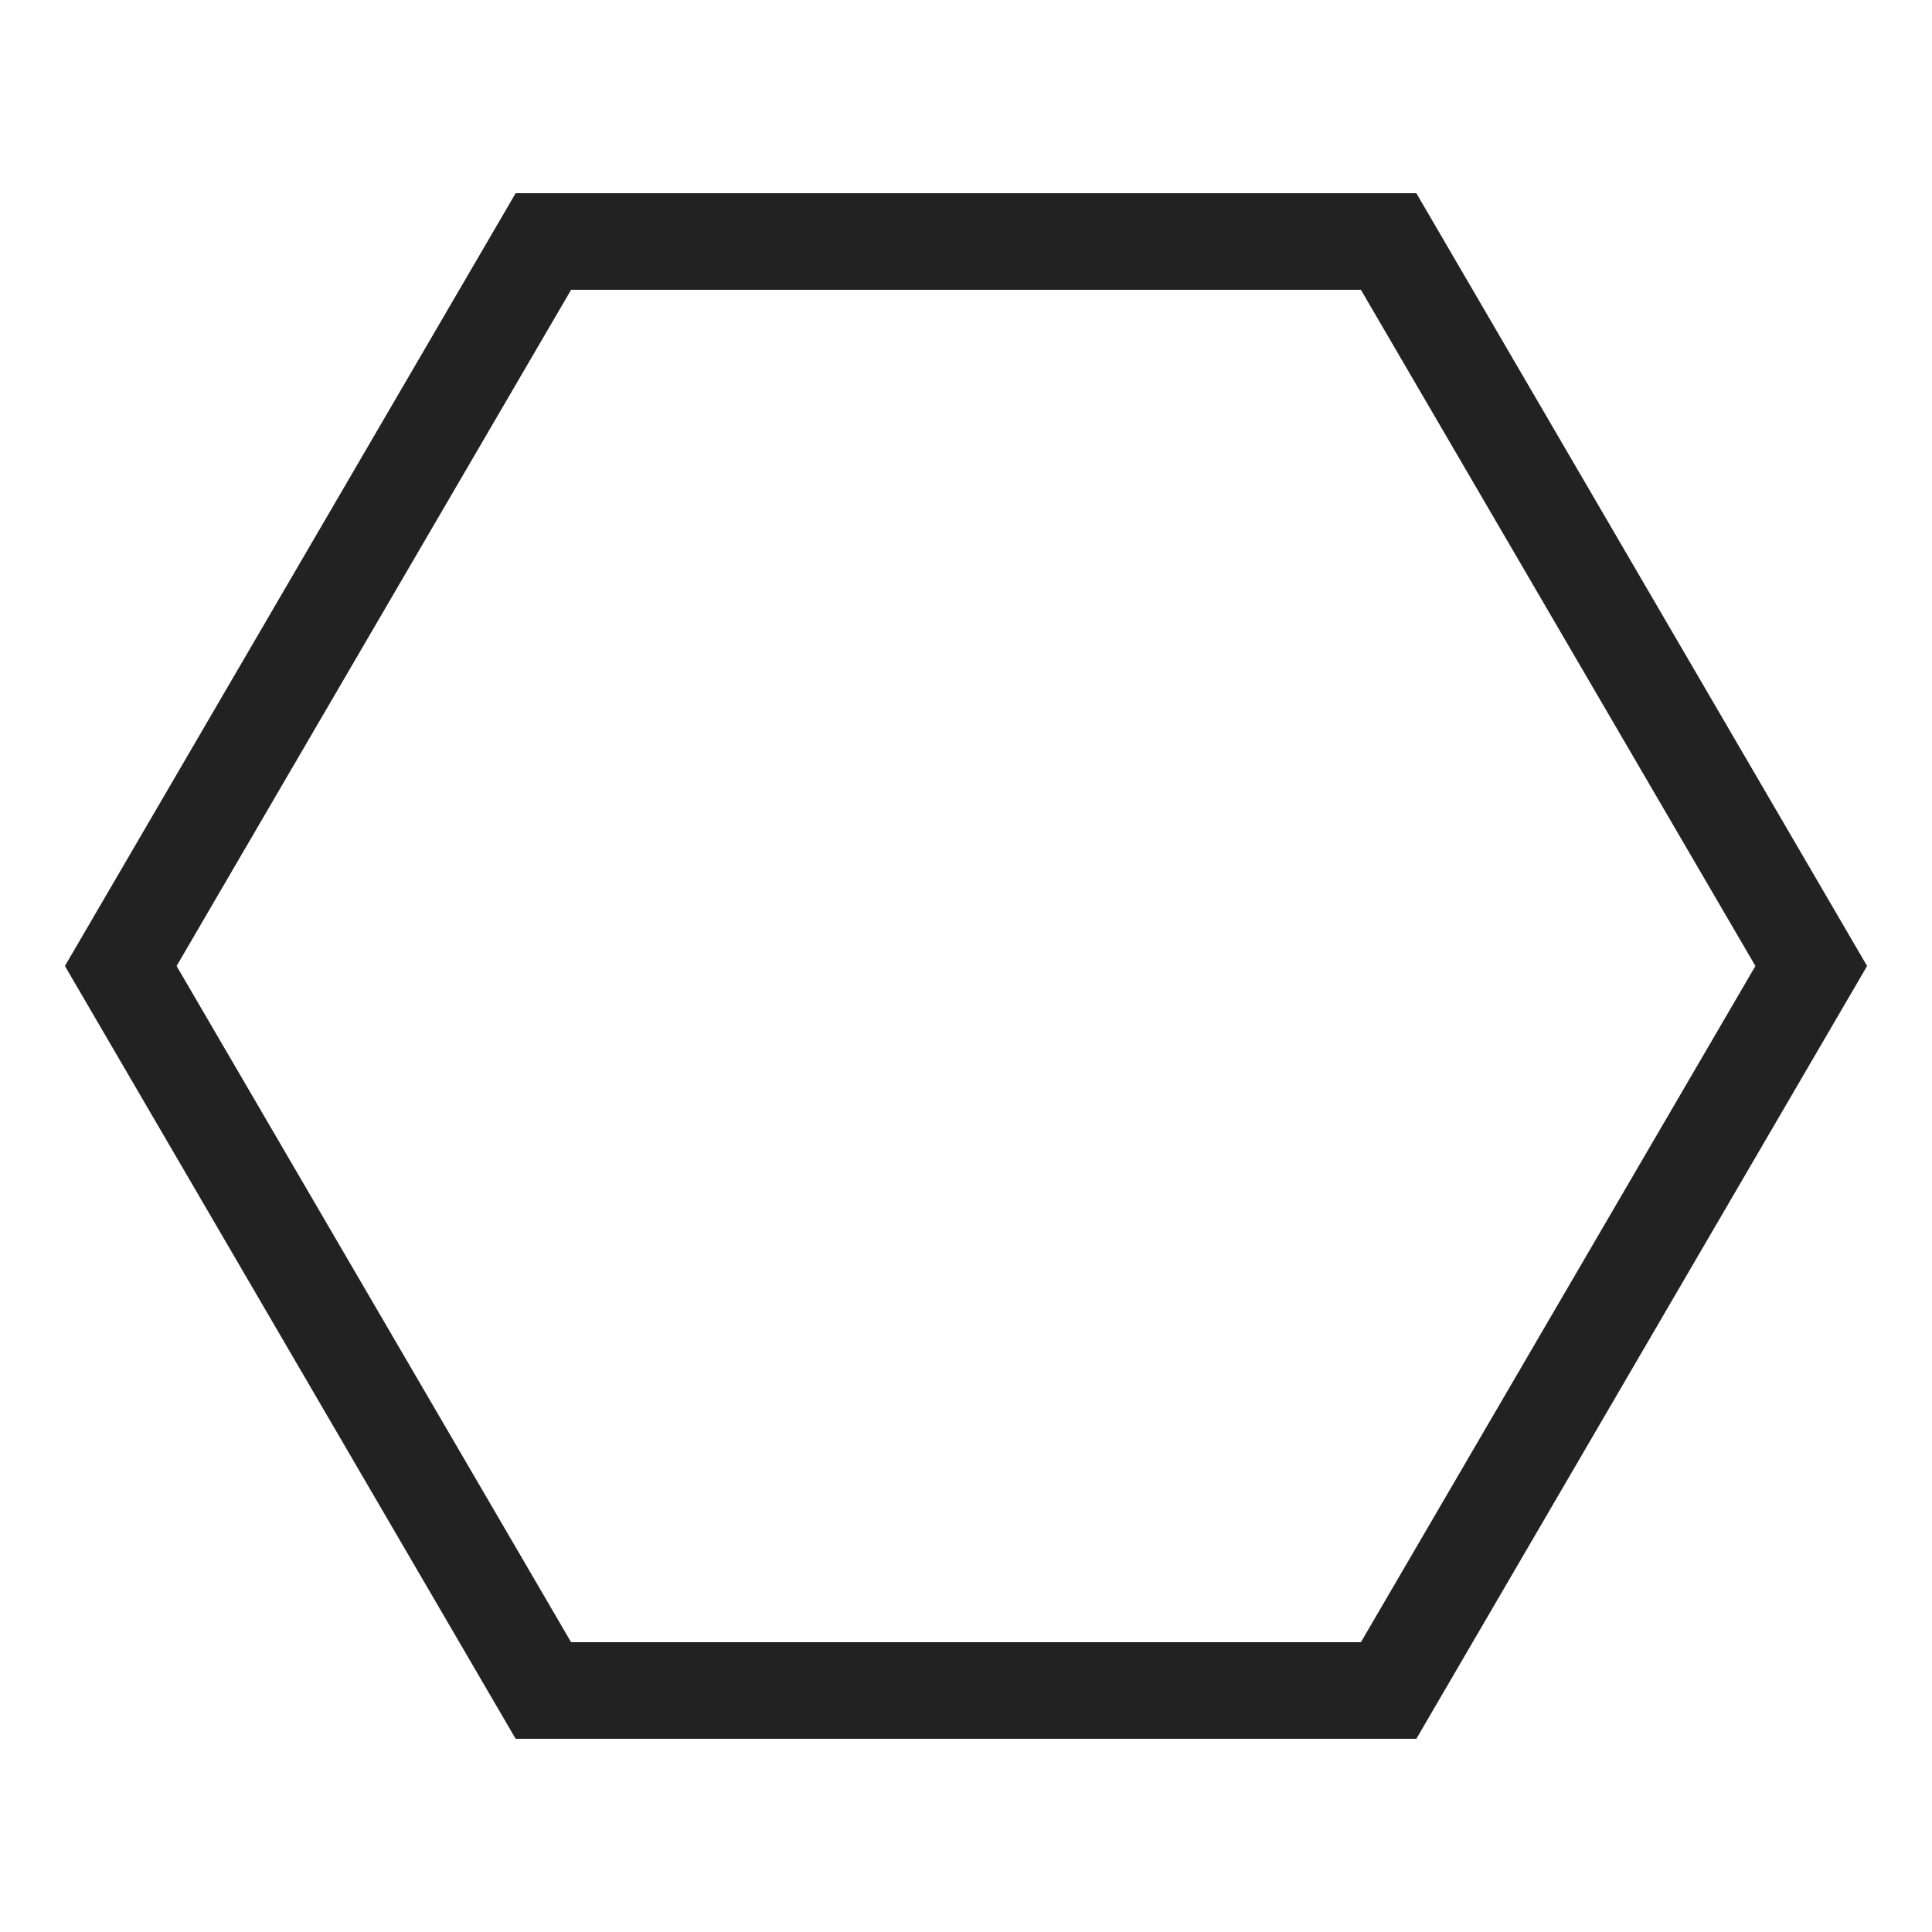 <?xml version="1.0" ?>
<!-- Uploaded to: SVG Repo, www.svgrepo.com, Generator: SVG Repo Mixer Tools -->
<svg width="800px" height="800px" viewBox="0 0 20 20" version="1.1" xmlns="http://www.w3.org/2000/svg">
<g id="layer1">
<path d="M 5.338 2 L 0.672 10 L 5.338 18 L 14.662 18 L 19.328 10 L 14.662 2 L 5.338 2 z M 5.912 3 L 14.088 3 L 18.172 10 L 14.088 17 L 5.912 17 L 1.828 10 L 5.912 3 z " style="fill:#222222; fill-opacity:1; stroke:none; stroke-width:0px;"/>
</g>
</svg>